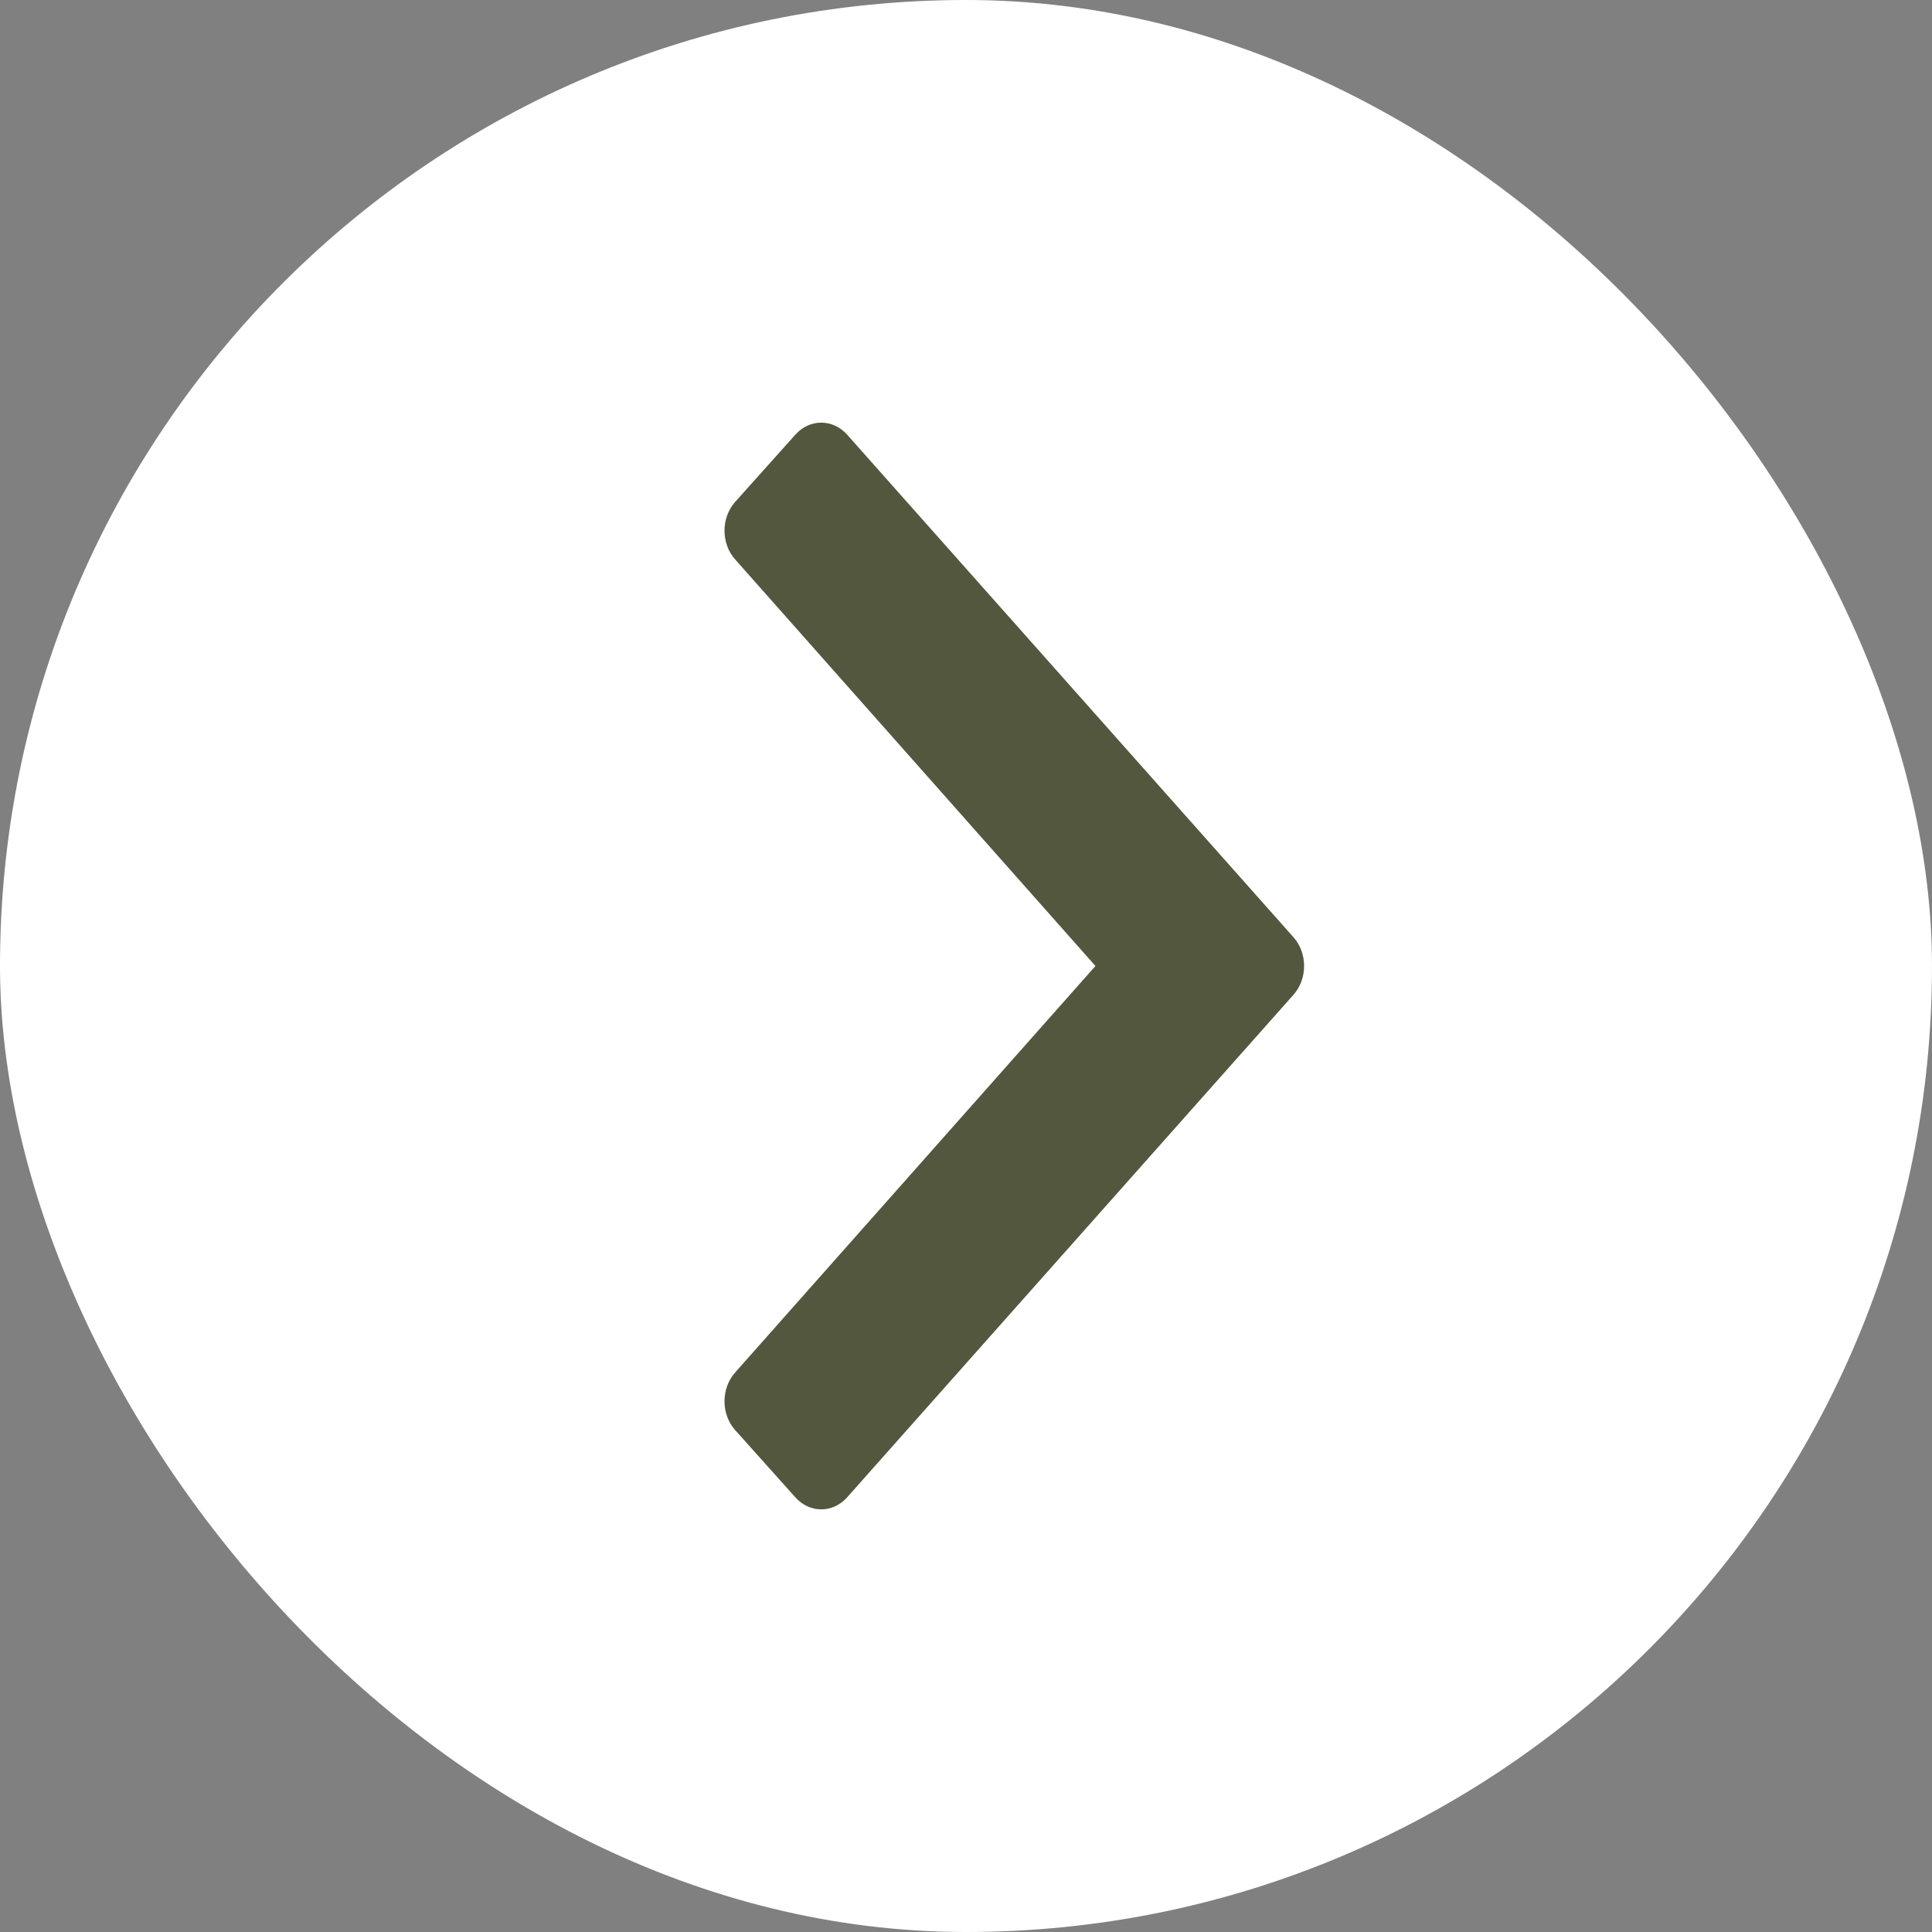 <svg width="20" height="20" viewBox="0 0 20 20" fill="none" xmlns="http://www.w3.org/2000/svg">
<rect x="0" y="0" width="20" height="20" fill="#808080" stroke="none"/>
<rect width="20" height="20" rx="10" fill="#fff"/>
<path d="M13.389 9.701L8.769 4.499C8.621 4.334 8.382 4.334 8.234 4.499L7.611 5.195C7.463 5.36 7.463 5.627 7.611 5.792L11.34 10L7.611 14.207C7.463 14.373 7.463 14.64 7.611 14.805L8.234 15.501C8.382 15.666 8.621 15.666 8.769 15.501L13.389 10.299C13.537 10.134 13.537 9.866 13.389 9.701Z" fill="#53573E"/>
</svg>
